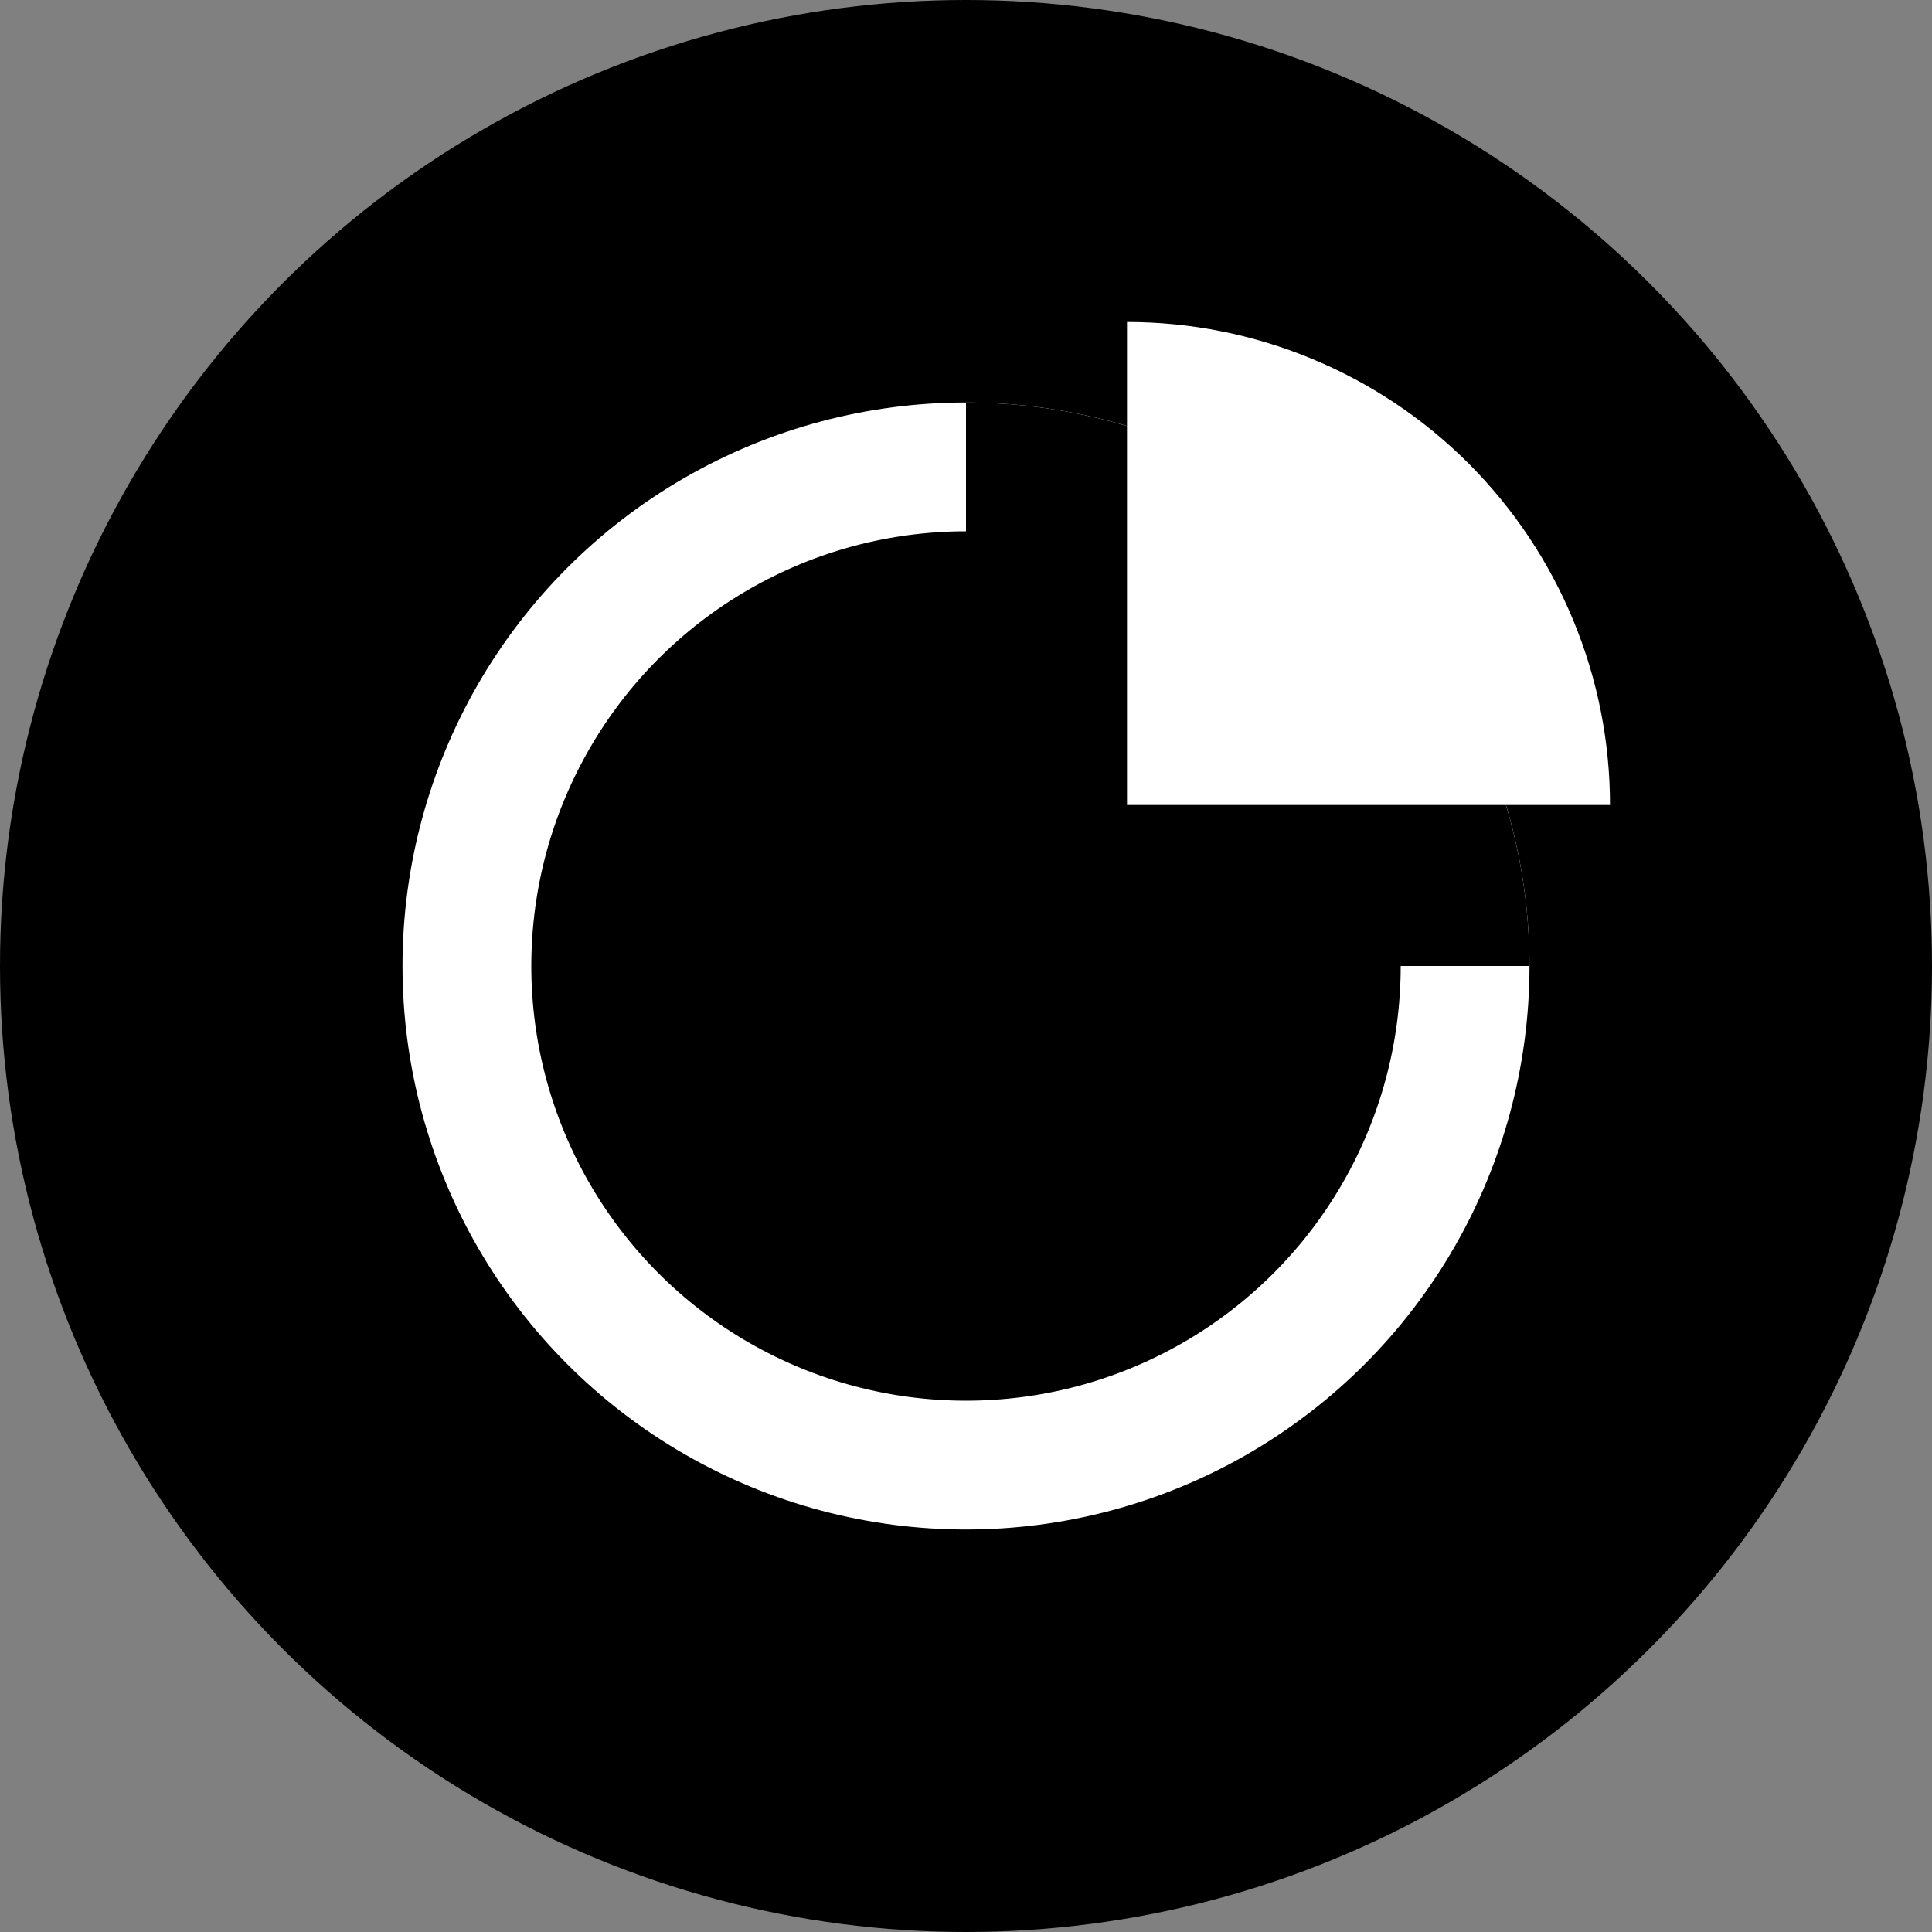 <svg width="24" height="24" viewBox="0 0 24 24" fill="none" xmlns="http://www.w3.org/2000/svg">
<rect x="0" y="0" width="24" height="24" fill="#808080" stroke="none"/>
<circle cx="12" cy="12" r="12" fill="black"/>
<circle cx="12" cy="12" r="6.2" stroke="white" stroke-width="1.6"/>
<path d="M12 5C12.919 5 13.829 5.181 14.679 5.533C15.528 5.885 16.3 6.4 16.95 7.05C17.6 7.7 18.115 8.472 18.467 9.321C18.819 10.171 19 11.081 19 12L12 12V5Z" fill="black"/>
<path d="M14 4C14.788 4 15.568 4.155 16.296 4.457C17.024 4.758 17.686 5.2 18.243 5.757C18.8 6.315 19.242 6.976 19.543 7.704C19.845 8.432 20 9.212 20 10L14 10V4Z" fill="white"/>
</svg>
